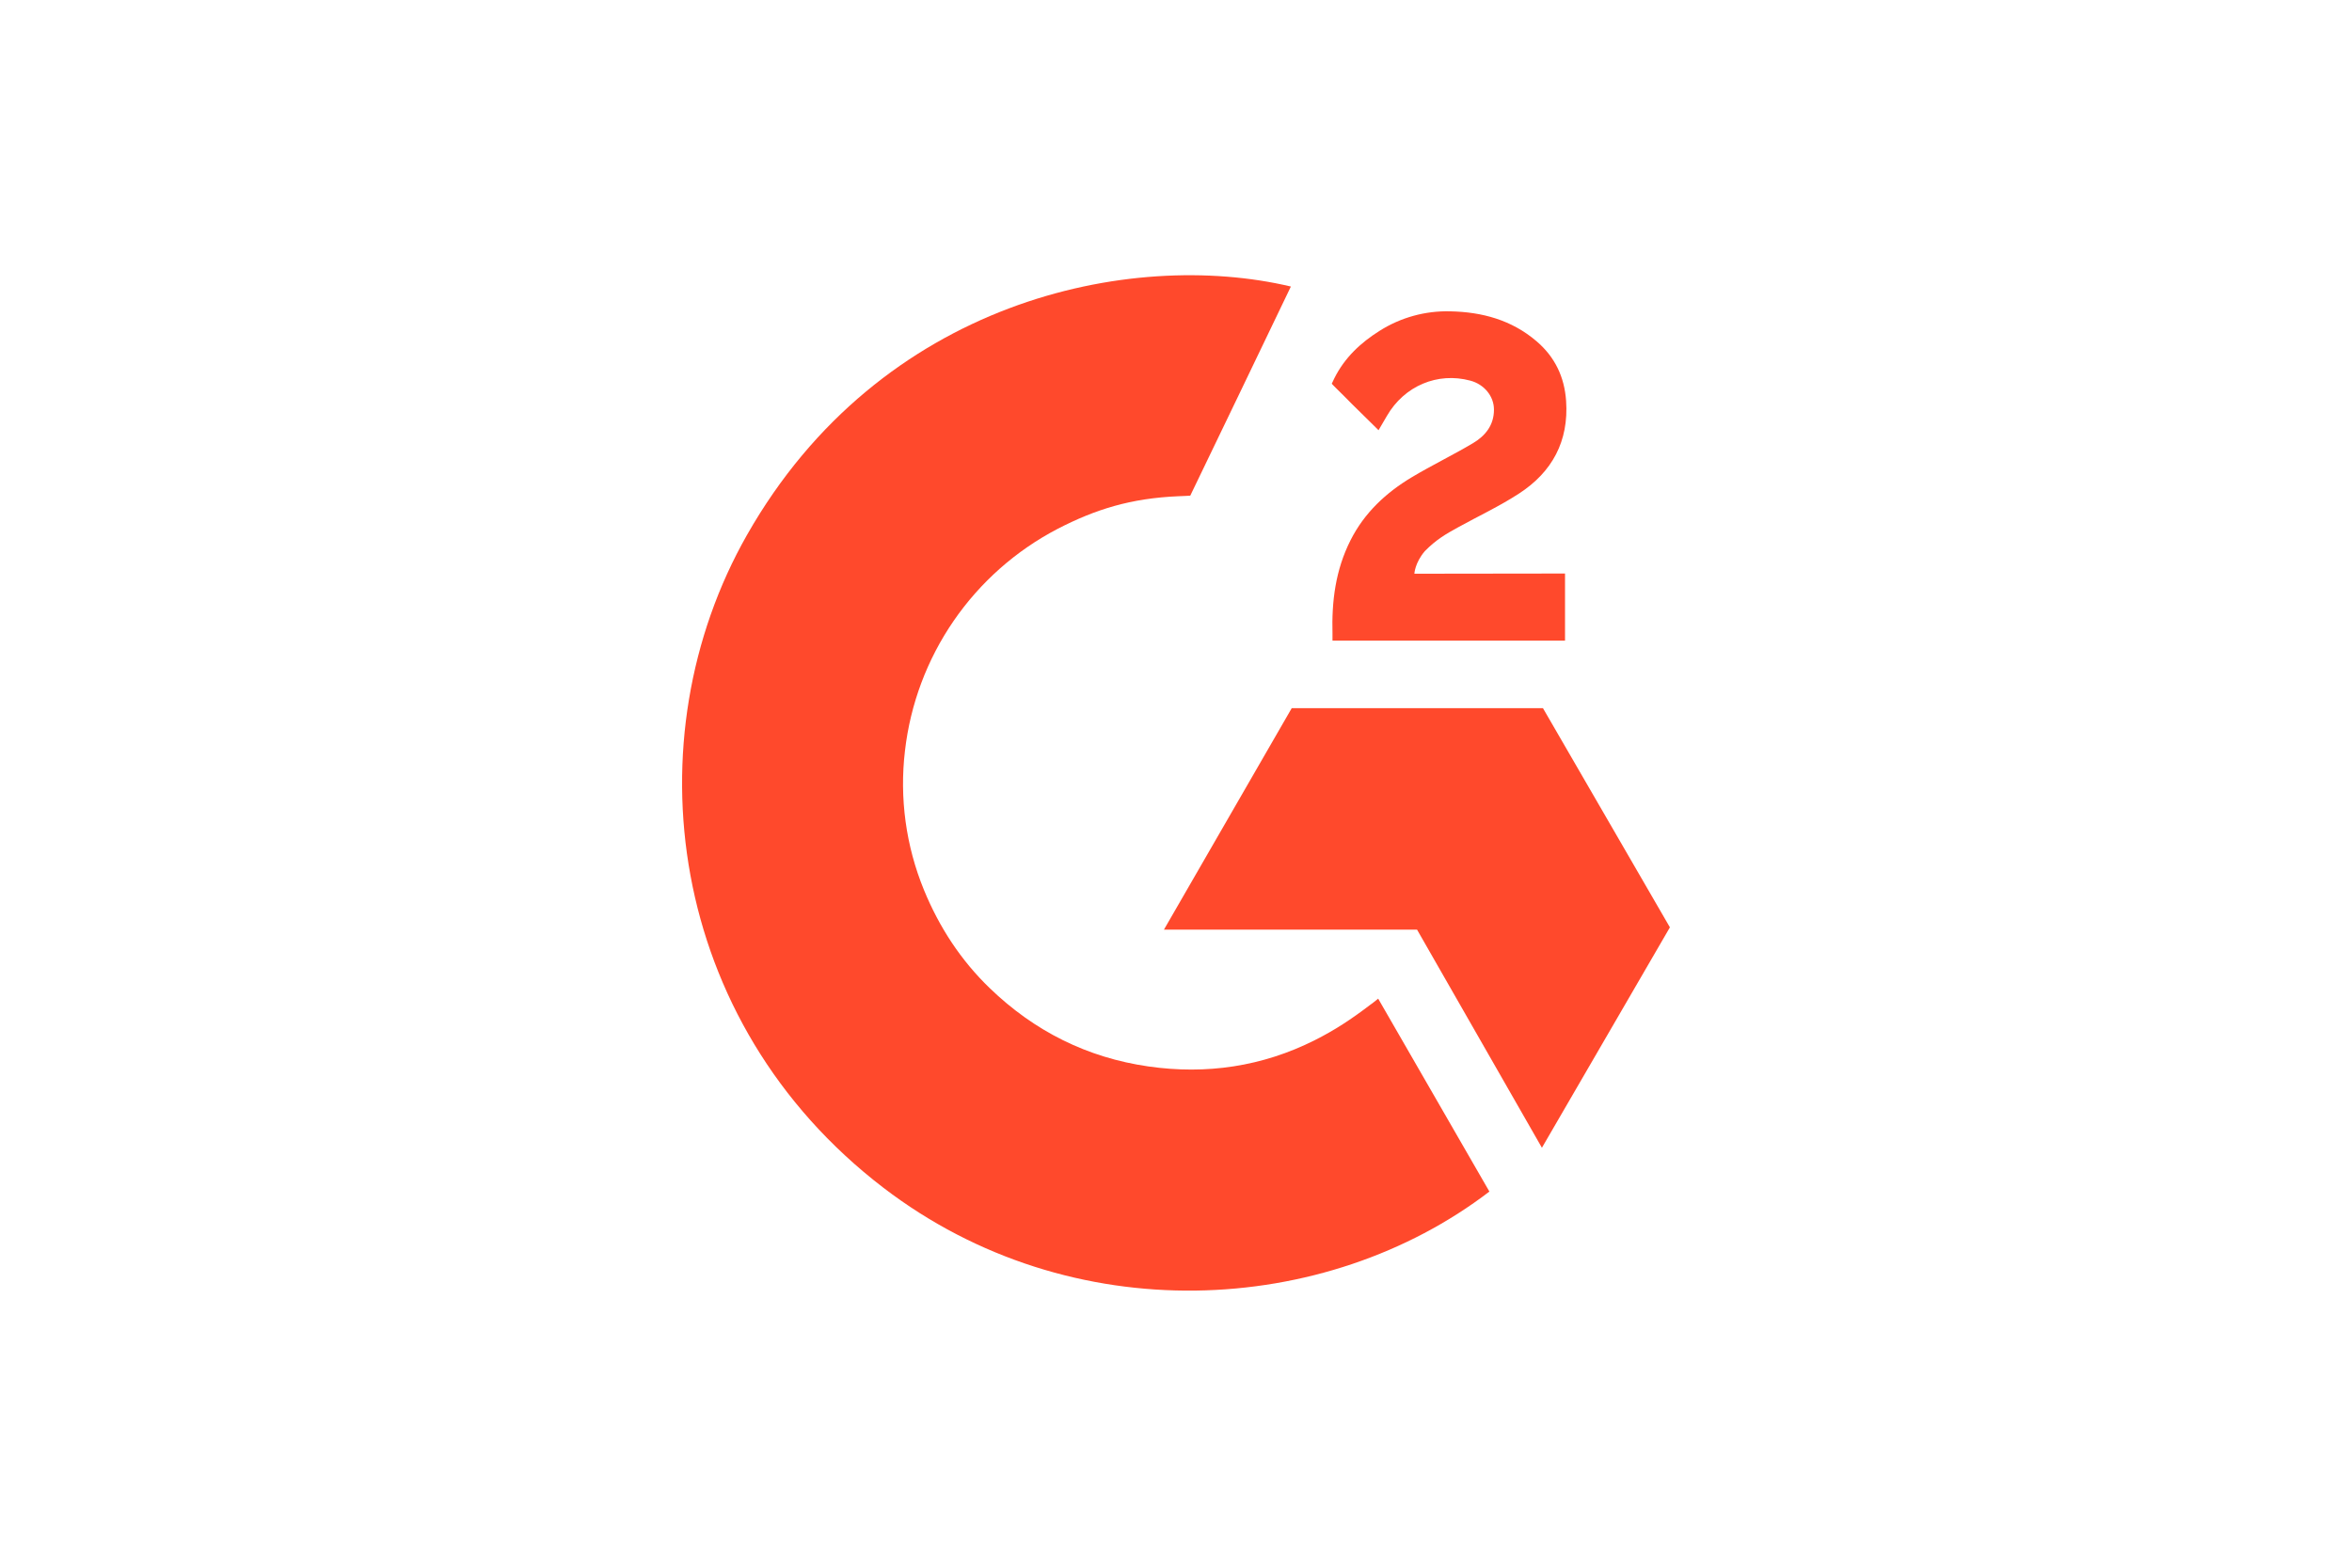 <svg width="300" height="200" viewBox="0 0 300 200" fill="none" xmlns="http://www.w3.org/2000/svg">
<g clip-path="url(#clip0_3646_2488)">
<path d="M175.788 127.404C180.553 135.673 185.265 143.848 189.973 152.014C169.124 167.977 136.685 169.906 112.672 151.524C85.037 130.353 80.496 94.23 95.291 68.228C112.307 38.319 144.15 31.704 164.653 36.554C164.098 37.759 151.819 63.234 151.819 63.234C151.819 63.234 150.848 63.298 150.299 63.308C144.239 63.565 139.725 64.975 134.887 67.477C129.58 70.246 125.031 74.274 121.639 79.207C118.247 84.14 116.116 89.829 115.43 95.777C114.715 101.808 115.549 107.923 117.853 113.542C119.802 118.293 122.558 122.513 126.253 126.075C131.922 131.546 138.668 134.932 146.487 136.054C153.891 137.117 161.012 136.064 167.685 132.711C170.188 131.455 172.318 130.068 174.806 128.166C175.124 127.96 175.405 127.7 175.788 127.404Z" fill="#FF492C"/>
<path d="M175.835 54.883C174.625 53.693 173.504 52.594 172.388 51.489C171.722 50.83 171.081 50.145 170.399 49.502C170.154 49.269 169.867 48.952 169.867 48.952C169.867 48.952 170.099 48.46 170.198 48.258C171.504 45.638 173.55 43.723 175.977 42.2C178.66 40.502 181.787 39.639 184.962 39.718C189.023 39.798 192.8 40.809 195.987 43.534C198.339 45.544 199.546 48.095 199.758 51.14C200.113 56.277 197.987 60.212 193.766 62.957C191.286 64.573 188.611 65.822 185.929 67.301C184.45 68.118 183.185 68.835 181.739 70.312C180.467 71.795 180.405 73.193 180.405 73.193L199.62 73.168V81.726H169.961C169.961 81.726 169.961 81.141 169.961 80.898C169.848 76.693 170.338 72.736 172.264 68.916C174.035 65.412 176.788 62.847 180.095 60.872C182.643 59.351 185.325 58.056 187.877 56.541C189.452 55.608 190.565 54.238 190.556 52.252C190.556 50.548 189.316 49.034 187.544 48.561C183.367 47.434 179.116 49.232 176.905 53.055C176.583 53.613 176.253 54.167 175.835 54.883Z" fill="#FF492C"/>
<path d="M212.998 118.308L196.805 90.344H164.762L148.465 118.596H180.744L196.673 146.427L212.998 118.308Z" fill="#FF492C"/>
</g>
<defs>
<clipPath id="clip0_3646_2488">
<rect width="126" height="129.538" fill="white" transform="translate(87 35.112)"/>
</clipPath>
</defs>
</svg>
